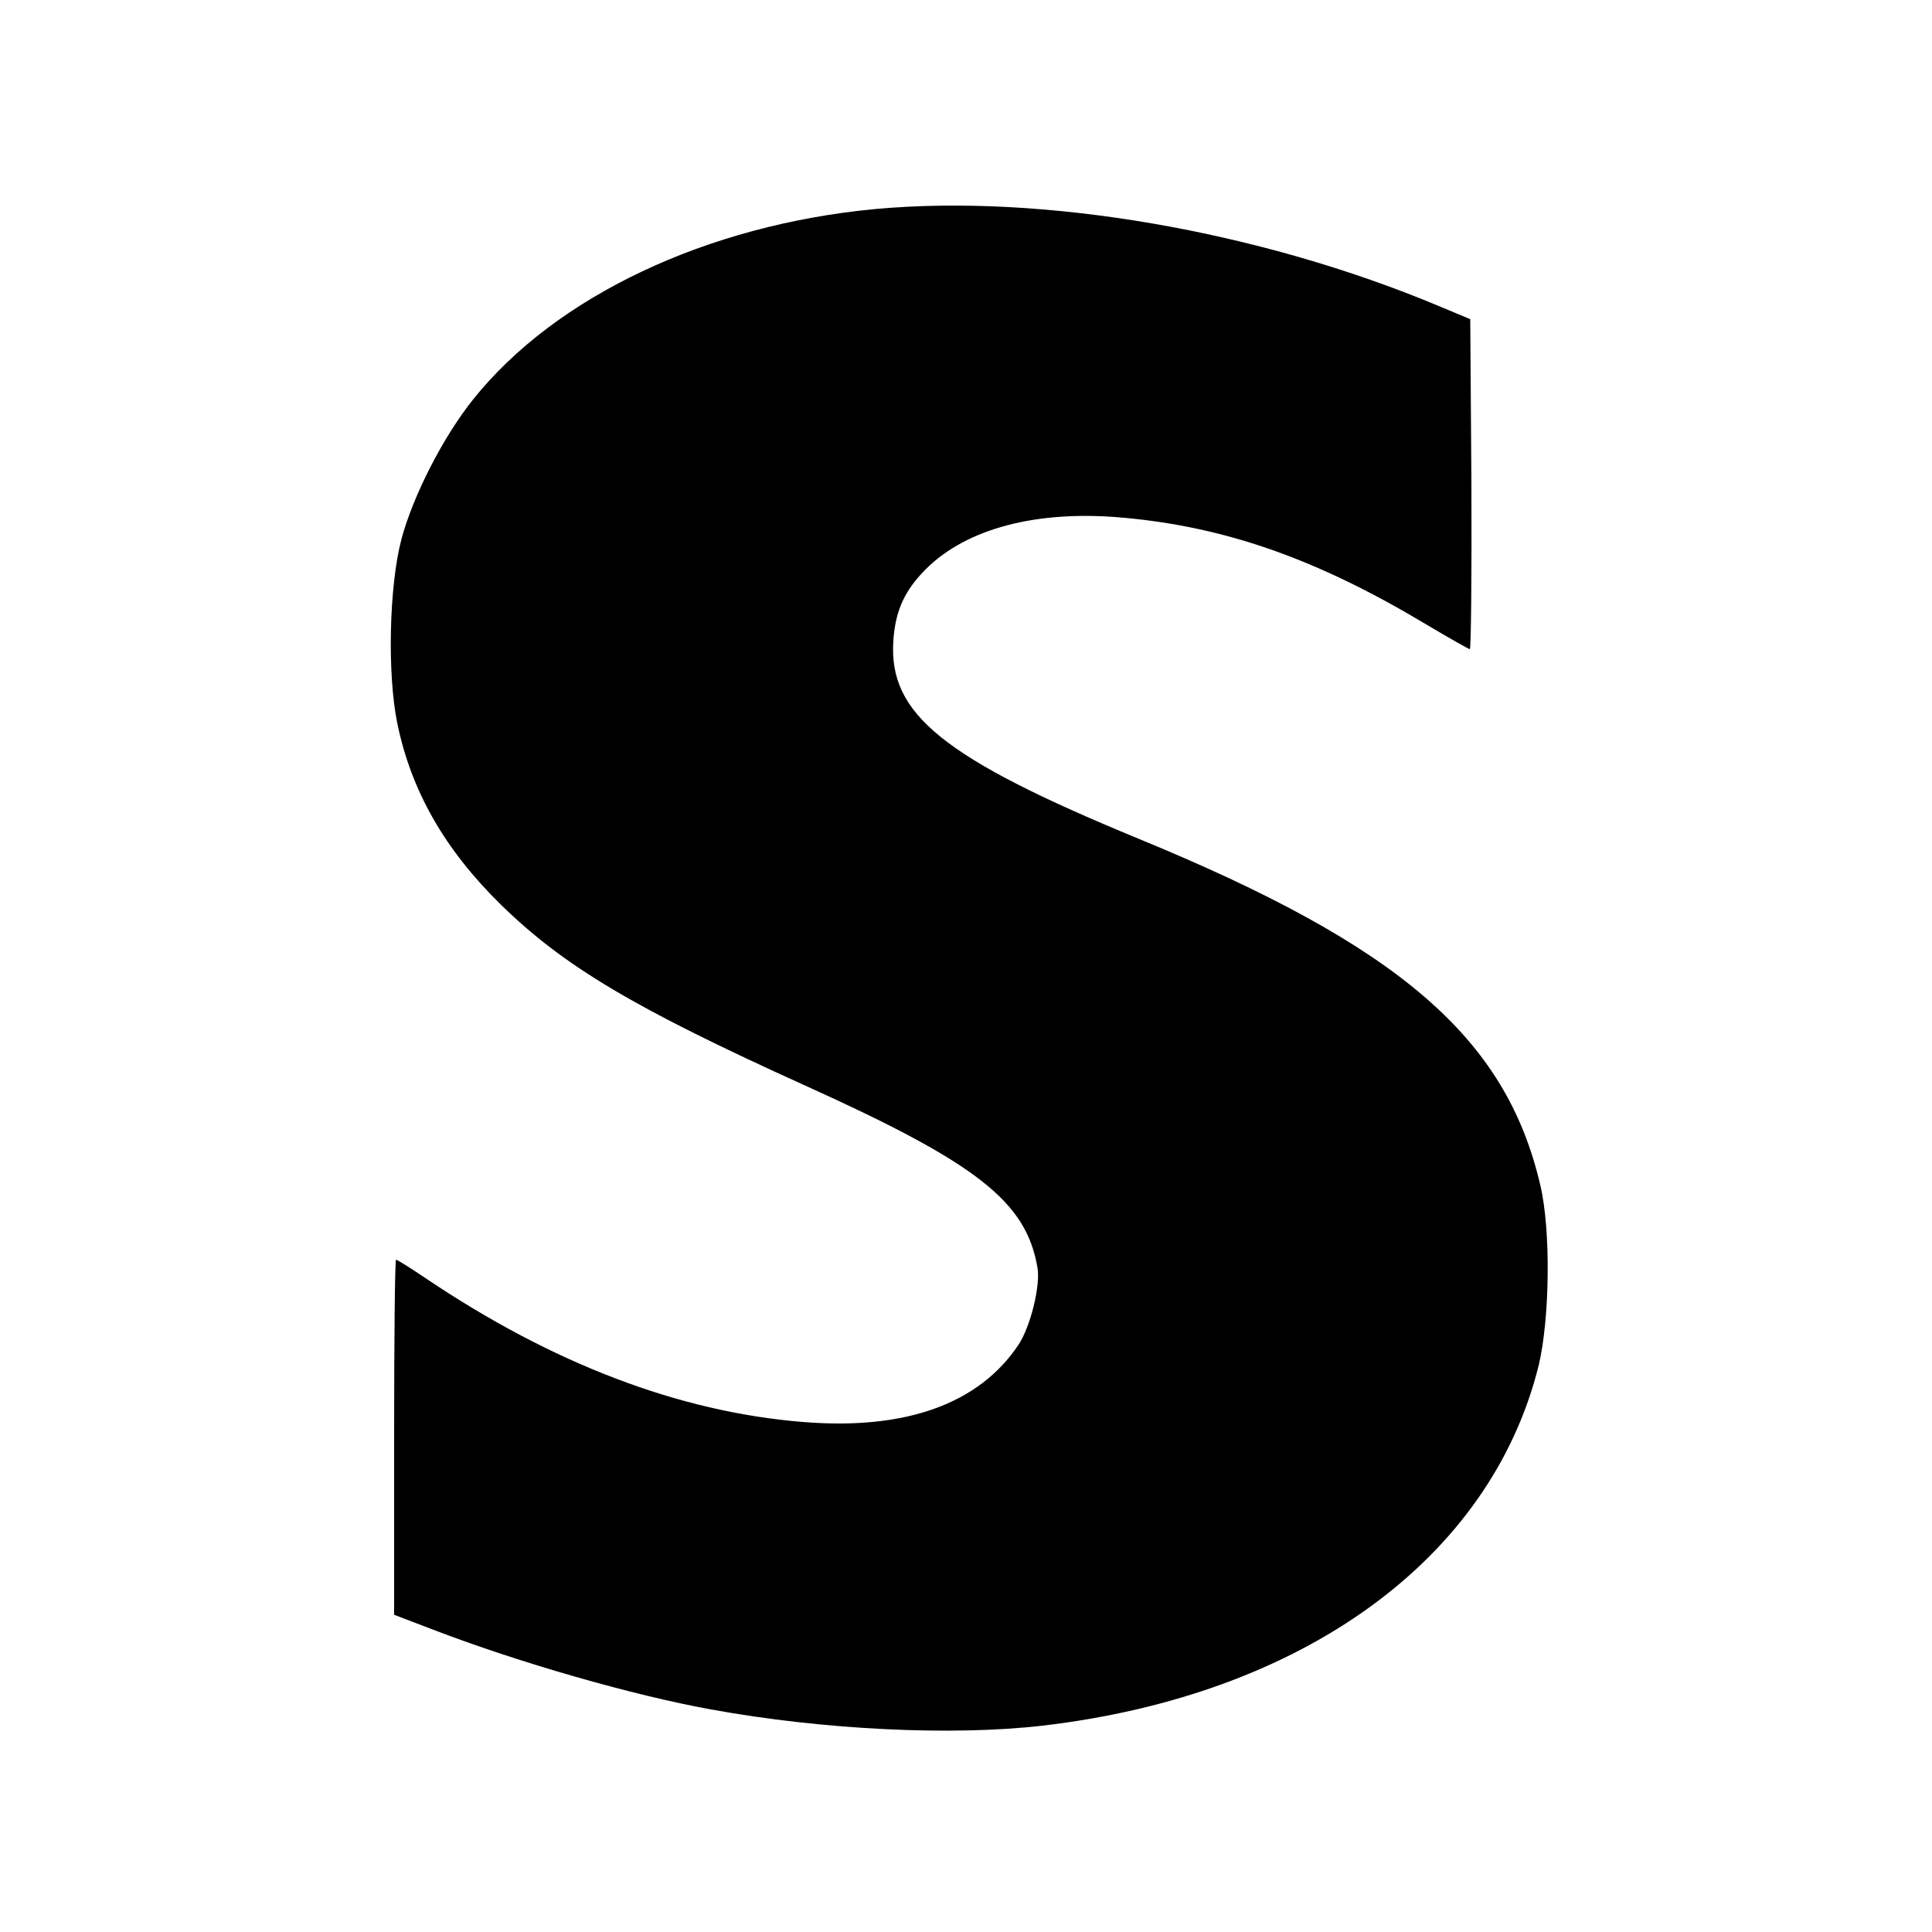 <?xml version="1.0" standalone="no"?>
<!DOCTYPE svg PUBLIC "-//W3C//DTD SVG 20010904//EN"
 "http://www.w3.org/TR/2001/REC-SVG-20010904/DTD/svg10.dtd">
<svg version="1.0" xmlns="http://www.w3.org/2000/svg"
 width="500pt" height="500pt" viewBox="0 0 500 500"
 preserveAspectRatio="xMidYMid meet">
<g transform="translate(0,500) scale(0.1,-0.1)"
fill="#000000" stroke="none">
<path d="M2265 4459 c-436 -41 -827 -226 -1040 -492 -78 -97 -156 -250 -186
-362 -32 -121 -37 -348 -11 -476 36 -176 123 -328 269 -471 163 -159 344 -267
788 -468 445 -201 571 -300 600 -471 8 -46 -18 -152 -49 -199 -102 -153 -292
-222 -559 -200 -320 26 -647 151 -974 371 -40 27 -75 49 -78 49 -3 0 -5 -207
-5 -459 l0 -460 102 -39 c222 -85 514 -169 718 -206 291 -53 624 -69 858 -42
675 79 1160 432 1284 932 29 121 32 352 4 468 -89 381 -364 618 -1041 896
-504 208 -646 322 -633 512 5 77 29 130 84 185 106 106 290 154 513 133 265
-24 502 -108 782 -276 59 -35 110 -64 113 -64 3 0 5 192 4 427 l-3 427 -79 33
c-467 196 -1027 292 -1461 252z"/>
</g>
</svg>

